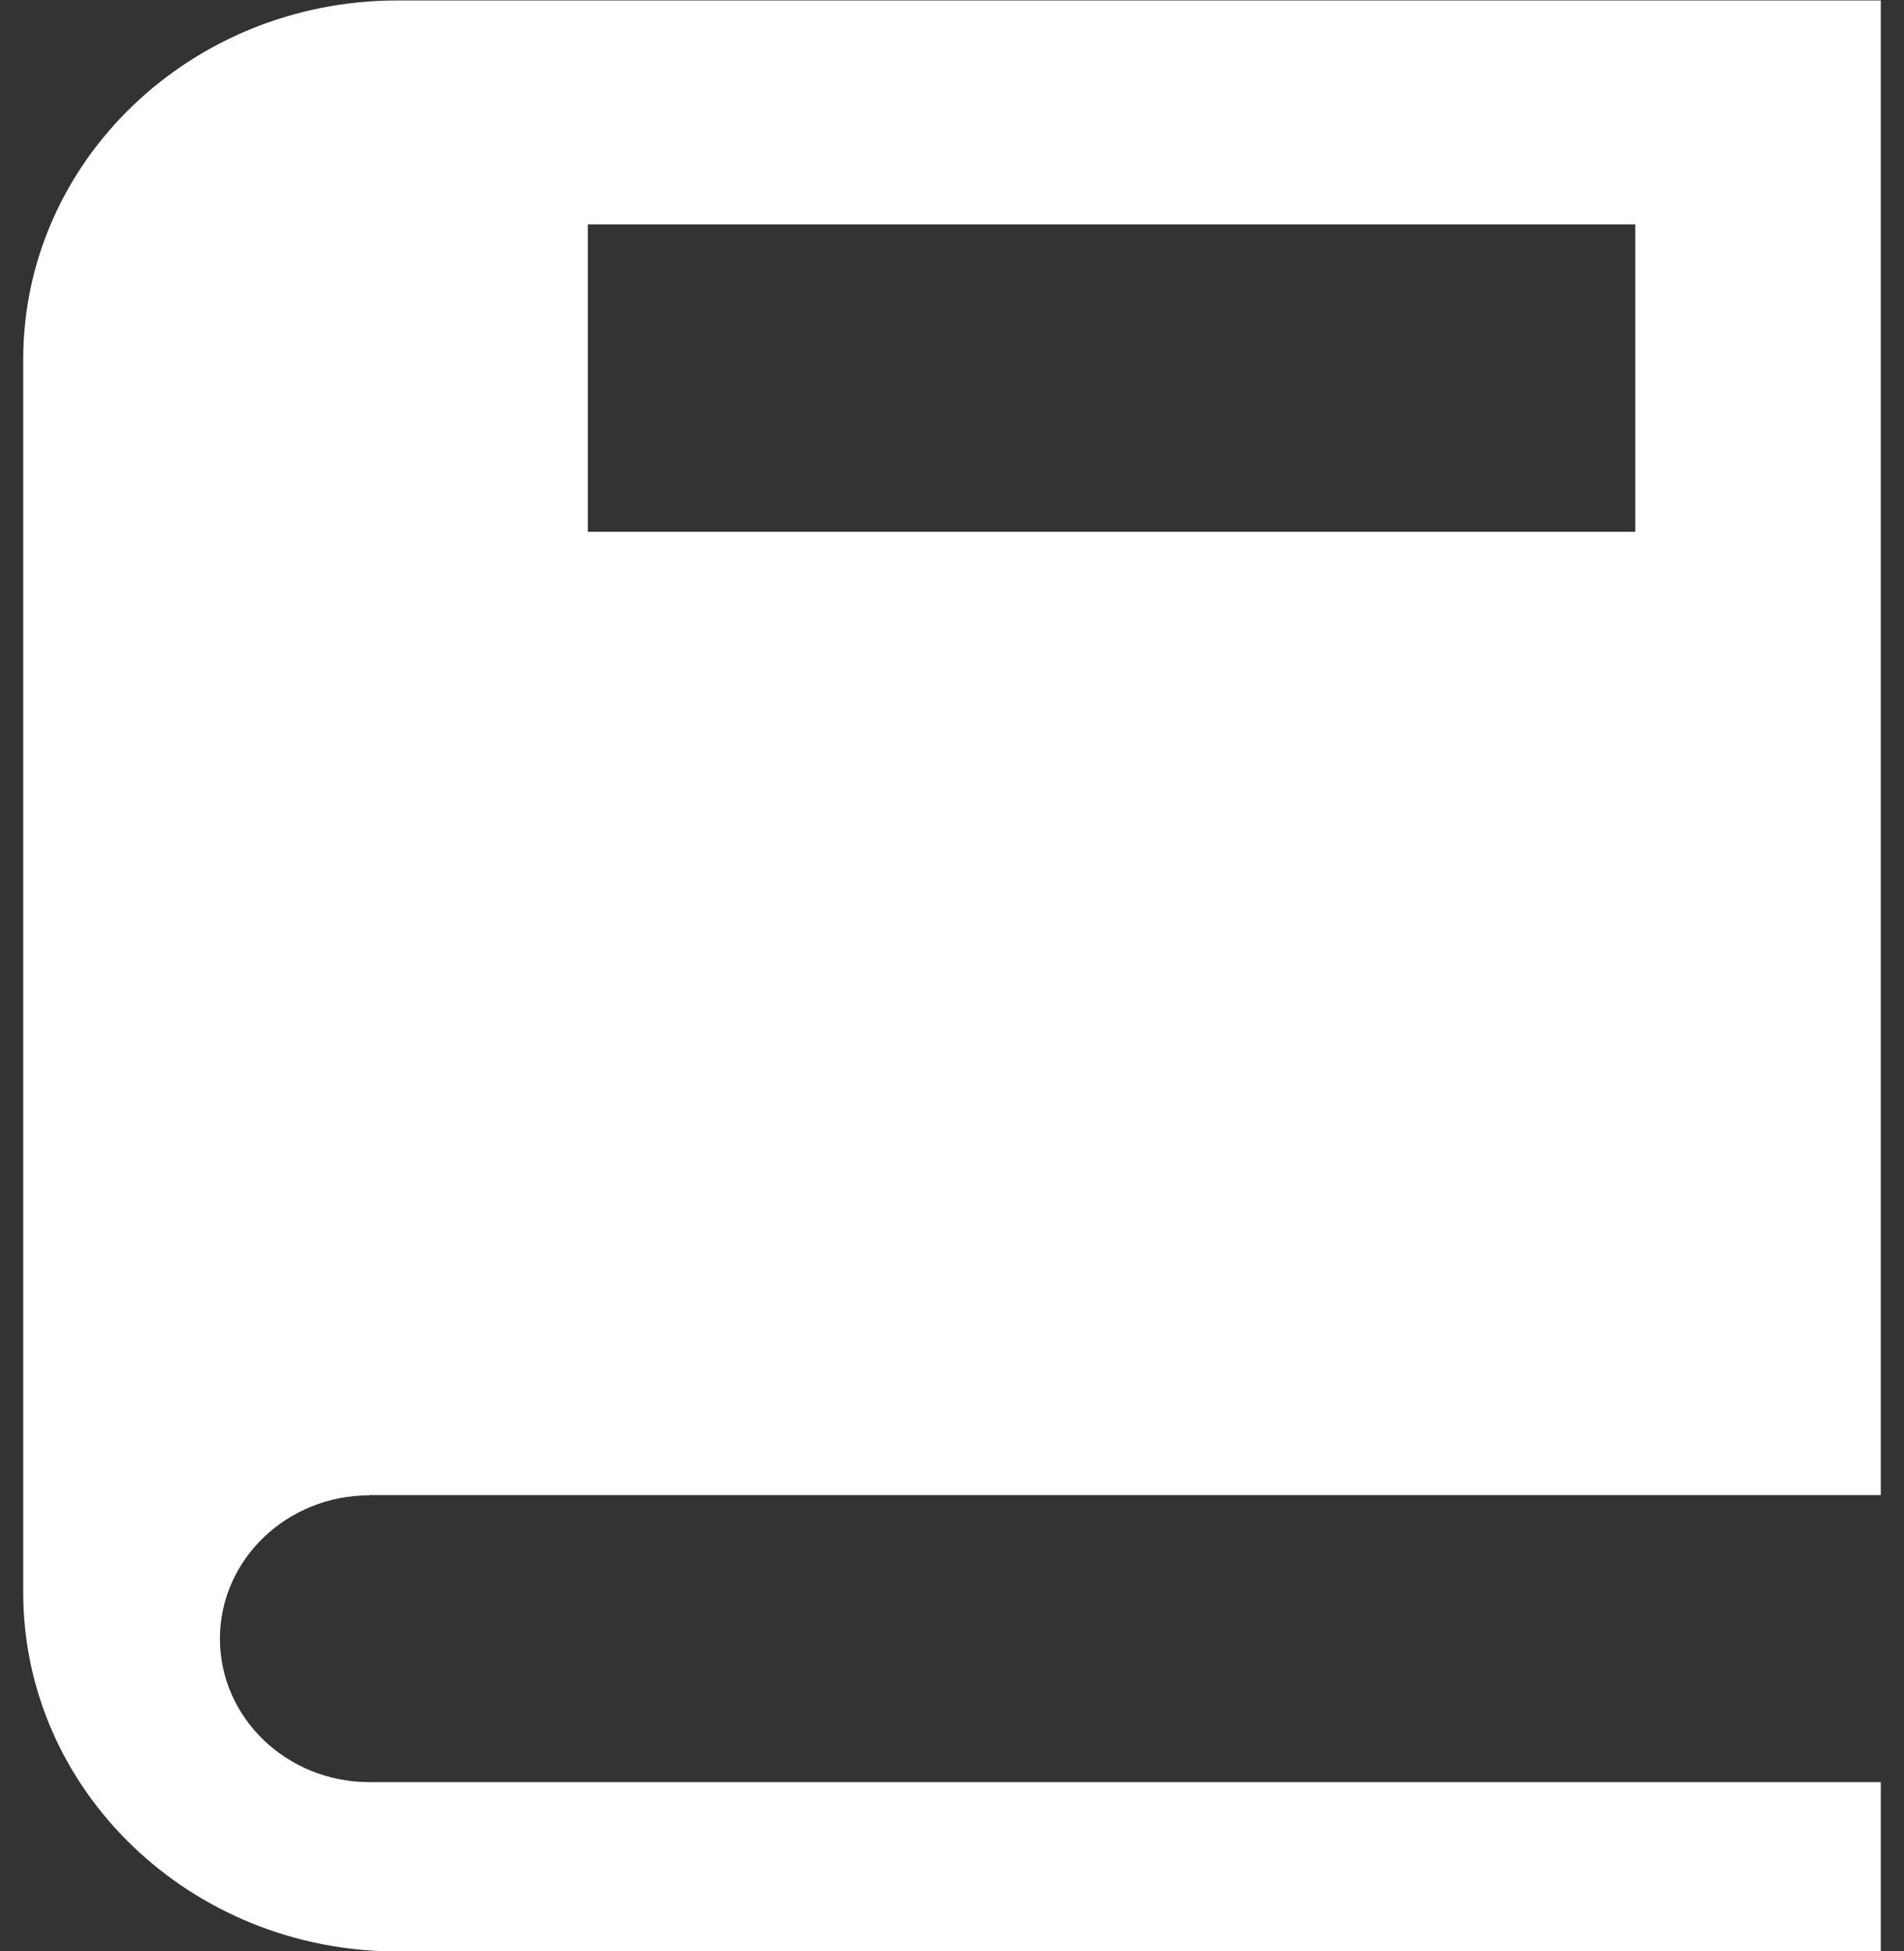 <svg width="41" height="42" viewBox="0 0 41 42" fill="none" xmlns="http://www.w3.org/2000/svg">
<rect x="0" y="0" width="41" height="42" fill="#333333" stroke="none"/>
<g clip-path="url(#clip0_51_135)">
<path d="M7.953 32.186H40.5V0.01H8.556C4.108 0.01 0.5 3.472 0.5 7.739V34.281C0.5 38.548 4.108 42.01 8.556 42.01H40.5V38.365H7.953C6.178 38.365 4.736 36.982 4.736 35.278C4.736 33.574 6.178 32.191 7.953 32.191V32.186ZM12.658 4.83H35.214V11.448H12.658V4.83Z" fill="white"/>
</g>
<defs>
<clipPath id="clip0_51_135">
<rect width="40" height="42" fill="white" transform="translate(0.5 0.01)"/>
</clipPath>
</defs>
</svg>

